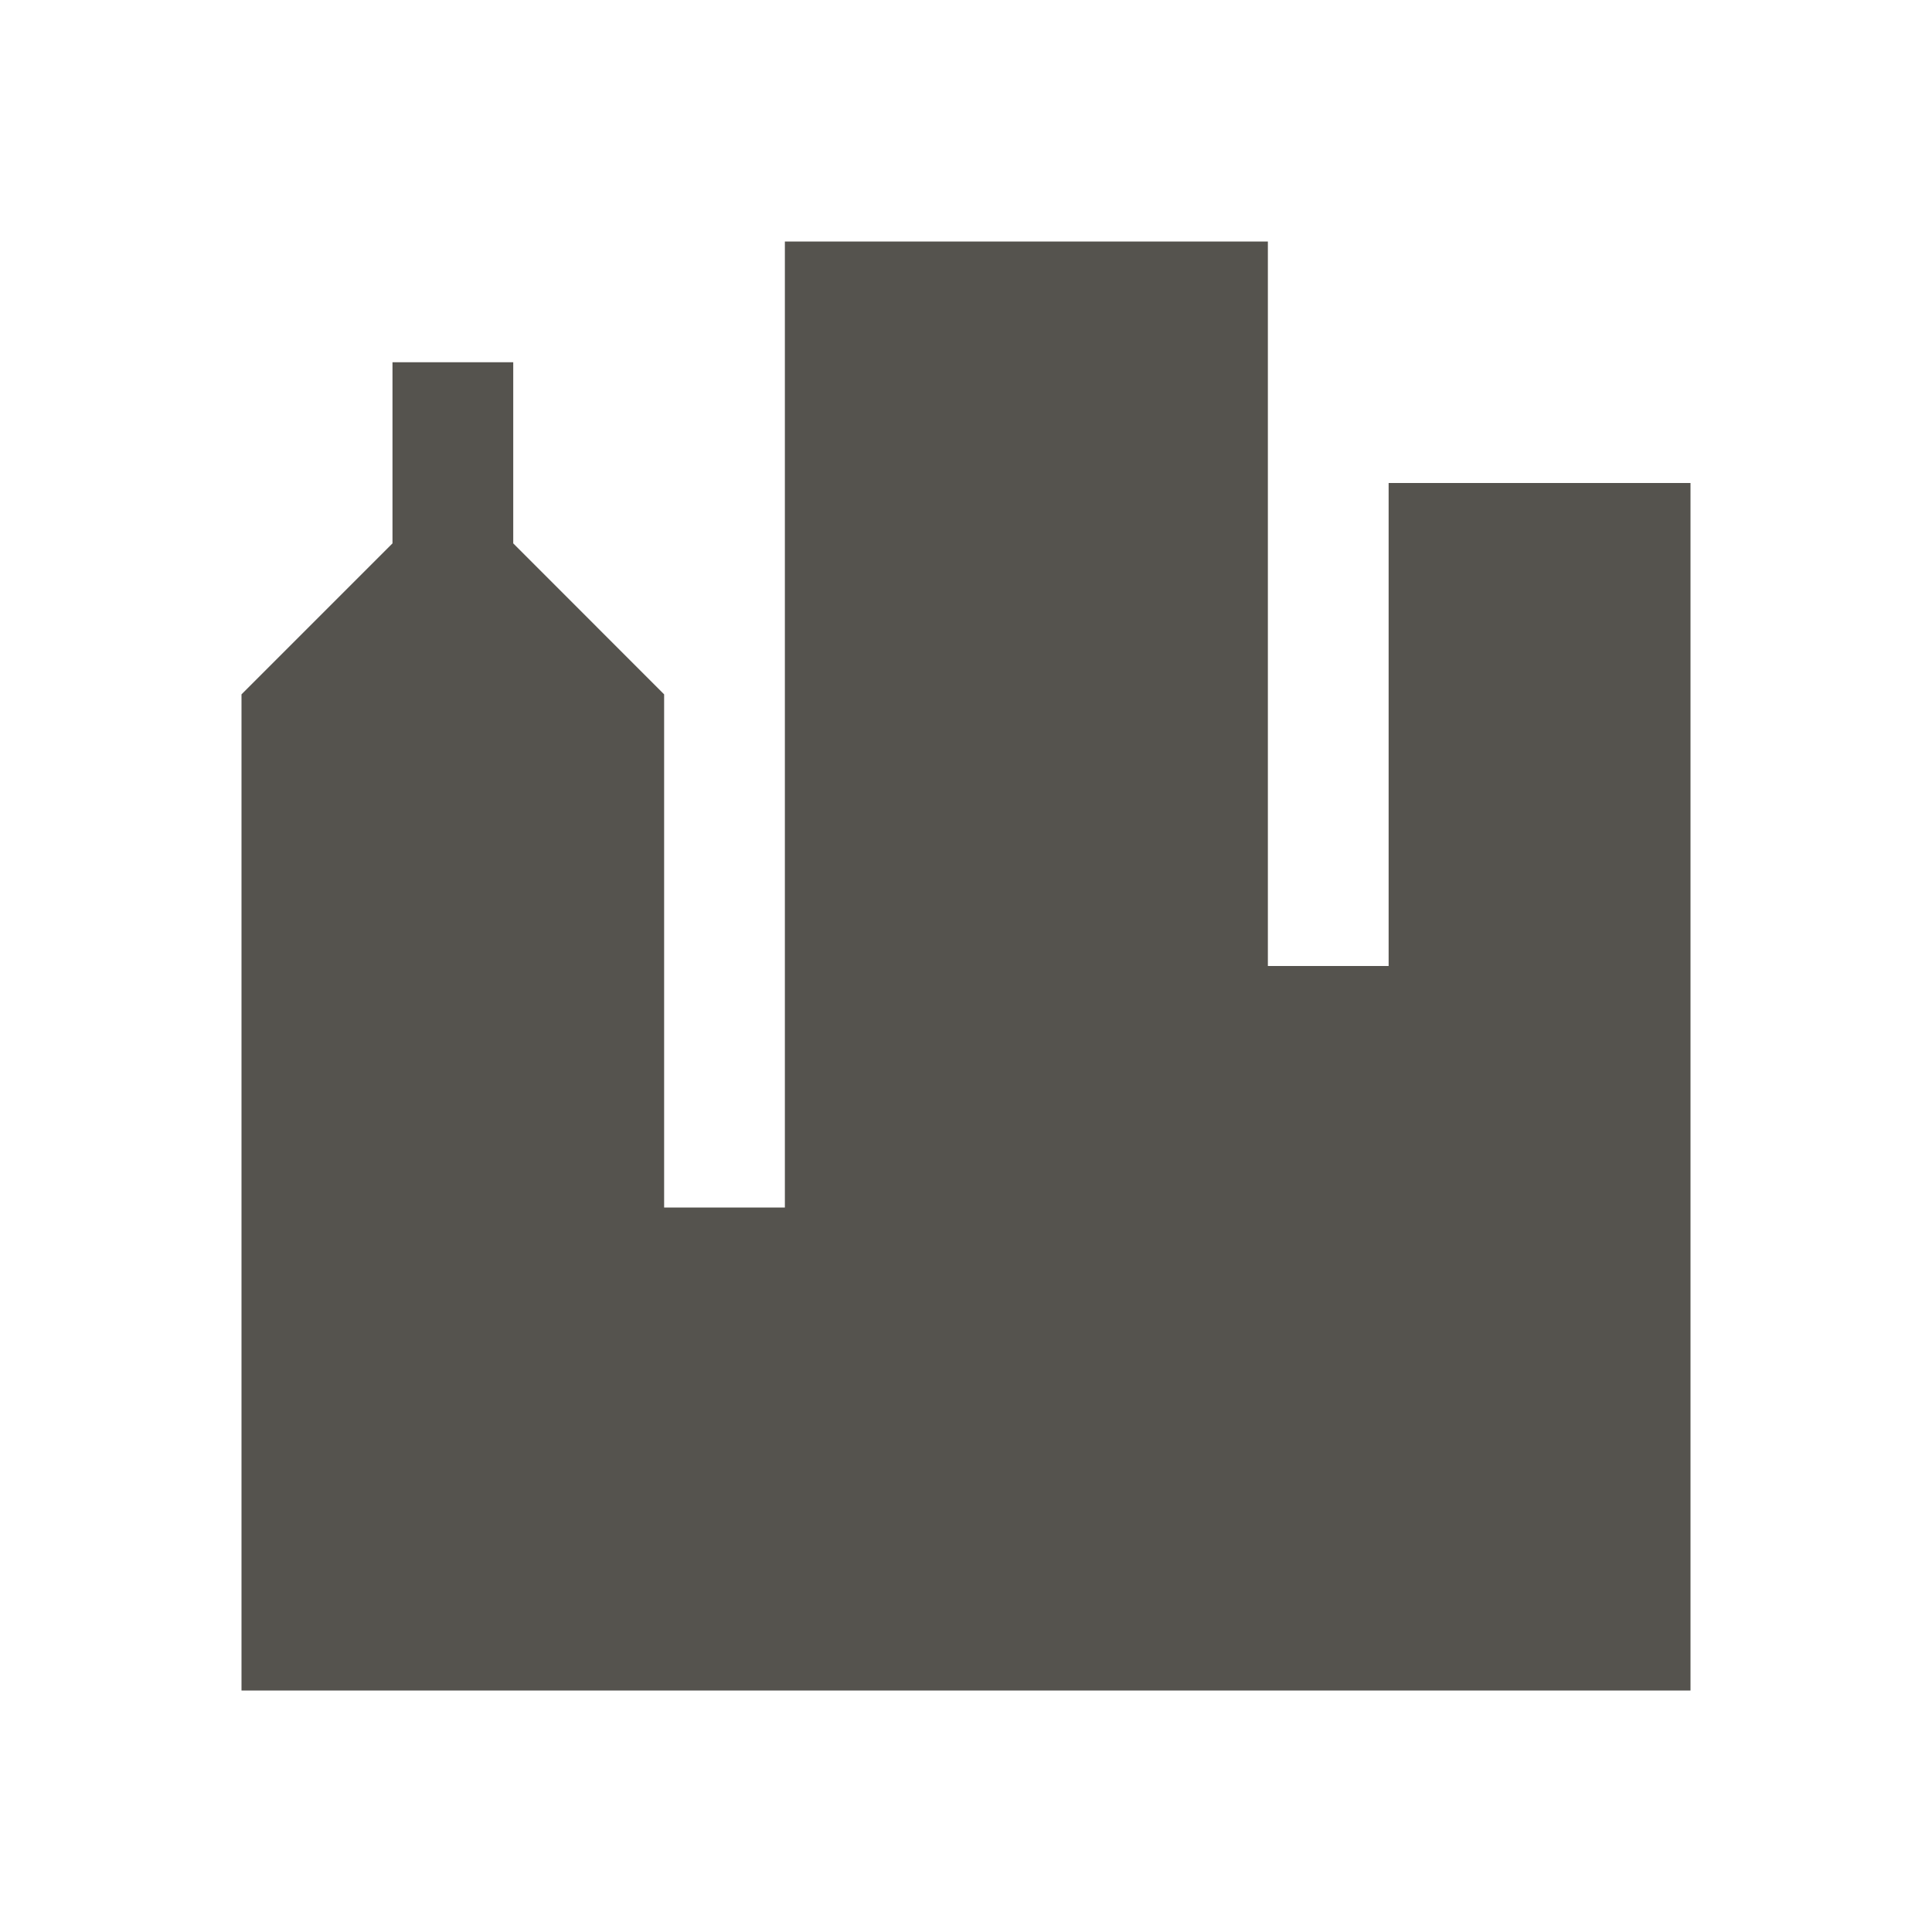 <svg xmlns="http://www.w3.org/2000/svg" viewBox="0 0 20 20" fill="#55534E"><path d="M17.5 5v12.5h-15V7.188l1.563-1.563V3.75h1.25v1.875l1.562 1.563V12.5h1.25v-10h5V10h1.25V5z" fill="#55534E"></path></svg>